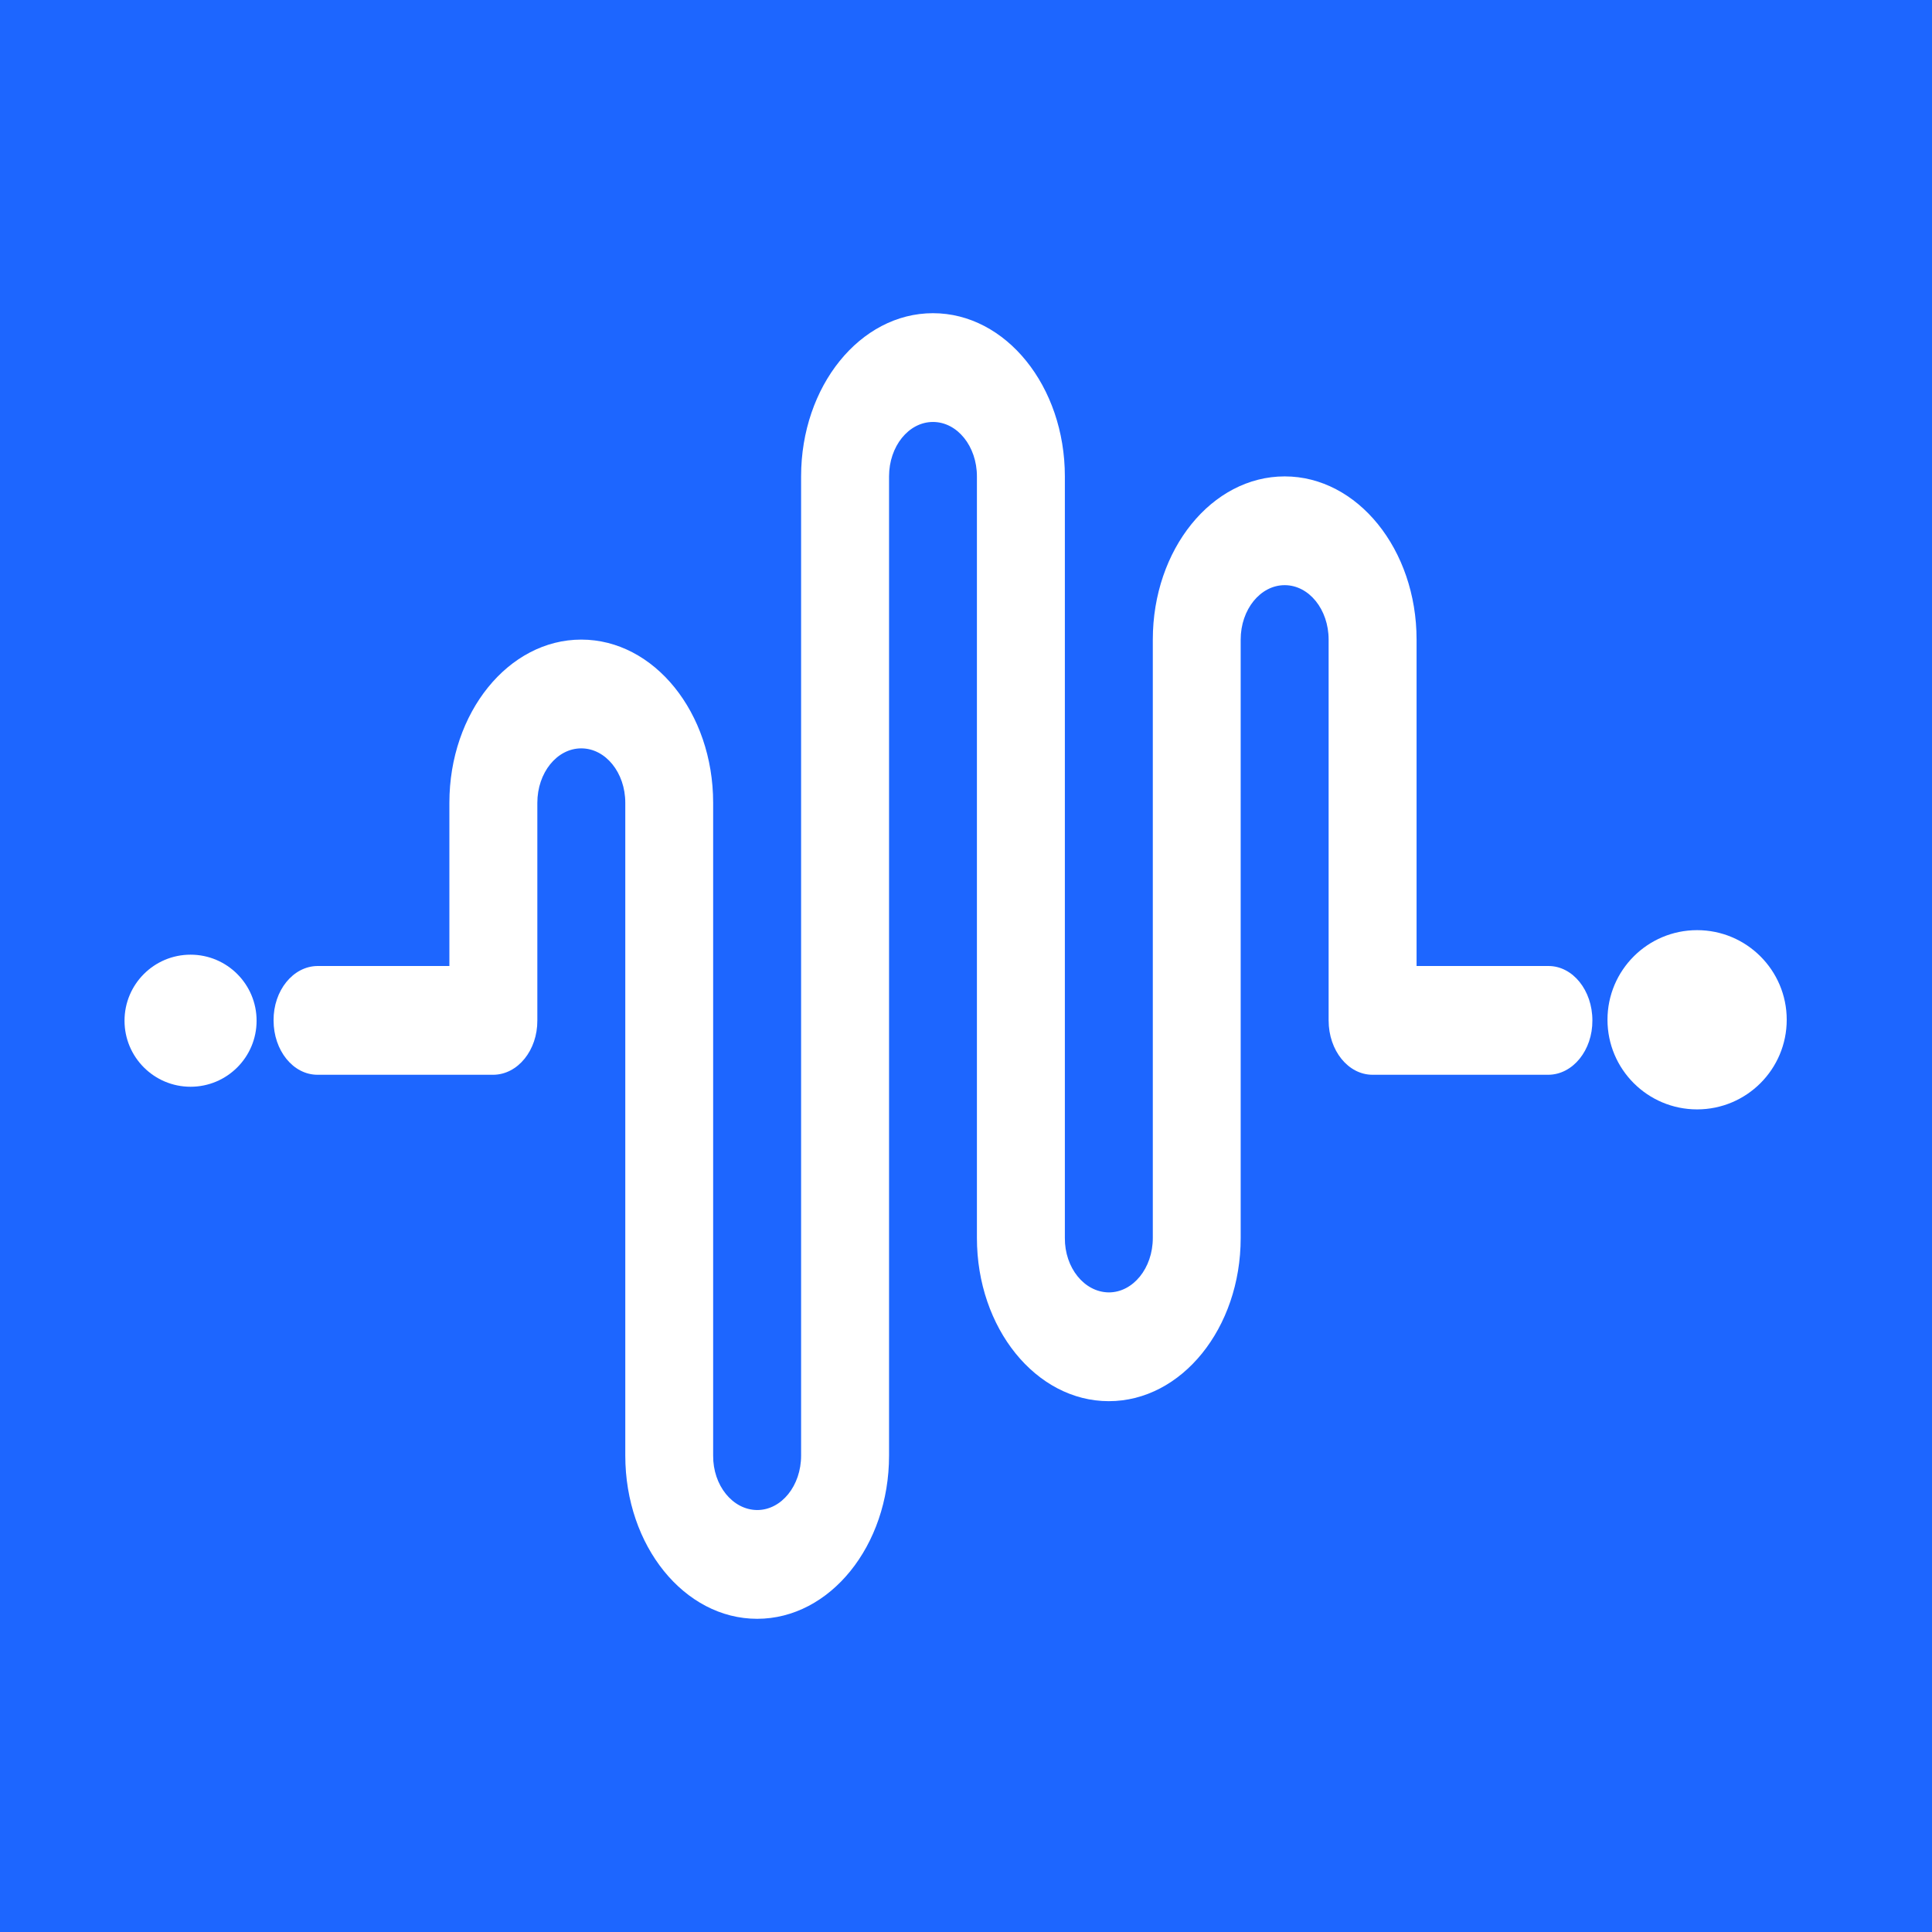 <svg xmlns="http://www.w3.org/2000/svg" width="1024" height="1024" fill="none" viewBox="0 0 1024 1024"><rect width="1024" height="1024" fill="#1d66ff" rx="0"/><path fill="#fff" d="M755.48 512V377c0-37.302-29.755-67.5-66.4-67.5-36.686 0-66.4 30.198-66.4 67.5v247.486c0 12.462-9.918 22.514-22.16 22.514-12.325-.091-22.235-10.178-22.12-22.514V309.5c0-37.302-29.714-67.5-66.4-67.5s-66.4 30.198-66.4 67.5v405c0 12.462-9.877 22.514-22.12 22.514-12.34-.069-22.275-10.162-22.16-22.514v-270c0-37.302-29.714-67.5-66.4-67.5-36.644 0-66.4 30.198-66.4 67.5V512h-66.4c-12.324.091-22.234 10.178-22.119 22.514 0 12.461 9.877 22.472 22.12 22.472h88.56c12.308-.091 22.212-10.153 22.12-22.472V444.5c0-12.462 9.877-22.514 22.12-22.514s22.16 10.052 22.16 22.514v270c0 37.302 29.714 67.5 66.4 67.5 36.644 0 66.4-30.198 66.4-67.5v-405c0-12.462 9.877-22.514 22.12-22.514s22.119 10.052 22.119 22.514v314.986c0 37.302 29.755 67.5 66.4 67.5 36.685 0 66.4-30.198 66.4-67.5V377c0-12.462 9.918-22.514 22.16-22.514S711.2 364.538 711.2 377v157.514c0 12.461 9.877 22.472 22.12 22.472h88.56c12.308-.091 22.211-10.153 22.12-22.472 0-12.462-9.878-22.514-22.12-22.514z" style="mix-blend-mode:passthrough"/><rect width="1024" height="1024" fill="#1d66ff" rx="0"/><path fill="#fff" d="M750.814 512V339c0-47.801-31.324-86.5-69.9-86.5-38.62 0-69.9 38.699-69.9 86.5v317.149c0 15.97-10.44 28.851-23.329 28.851-12.974-.117-23.406-13.043-23.285-28.851V252.5c0-47.801-31.28-86.5-69.9-86.5s-69.9 38.699-69.9 86.5v519c0 15.97-10.397 28.851-23.285 28.851-12.991-.088-23.45-13.022-23.329-28.851v-346c0-47.801-31.28-86.5-69.9-86.5-38.576 0-69.9 38.699-69.9 86.5V512h-69.9c-12.974.117-23.406 13.043-23.285 28.851 0 15.97 10.398 28.798 23.285 28.798h93.23c12.956-.117 23.382-13.01 23.285-28.798V425.5c0-15.97 10.397-28.851 23.285-28.851s23.33 12.882 23.33 28.851v346c0 47.801 31.28 86.5 69.899 86.5 38.576 0 69.9-38.699 69.9-86.5v-519c0-15.97 10.397-28.851 23.285-28.851s23.286 12.882 23.286 28.851v403.649c0 47.801 31.323 86.5 69.9 86.5 38.62 0 69.9-38.699 69.9-86.5V339c0-15.97 10.44-28.851 23.328-28.851S704.2 323.03 704.2 339v201.851c0 15.97 10.397 28.798 23.285 28.798h93.23c12.956-.117 23.381-13.01 23.284-28.798 0-15.97-10.397-28.851-23.285-28.851z" style="mix-blend-mode:passthrough"/><circle cx="101" cy="541" r="35" fill="#fff"/><circle cx="899.5" cy="540.5" r="47.5" fill="#fff"/></svg>